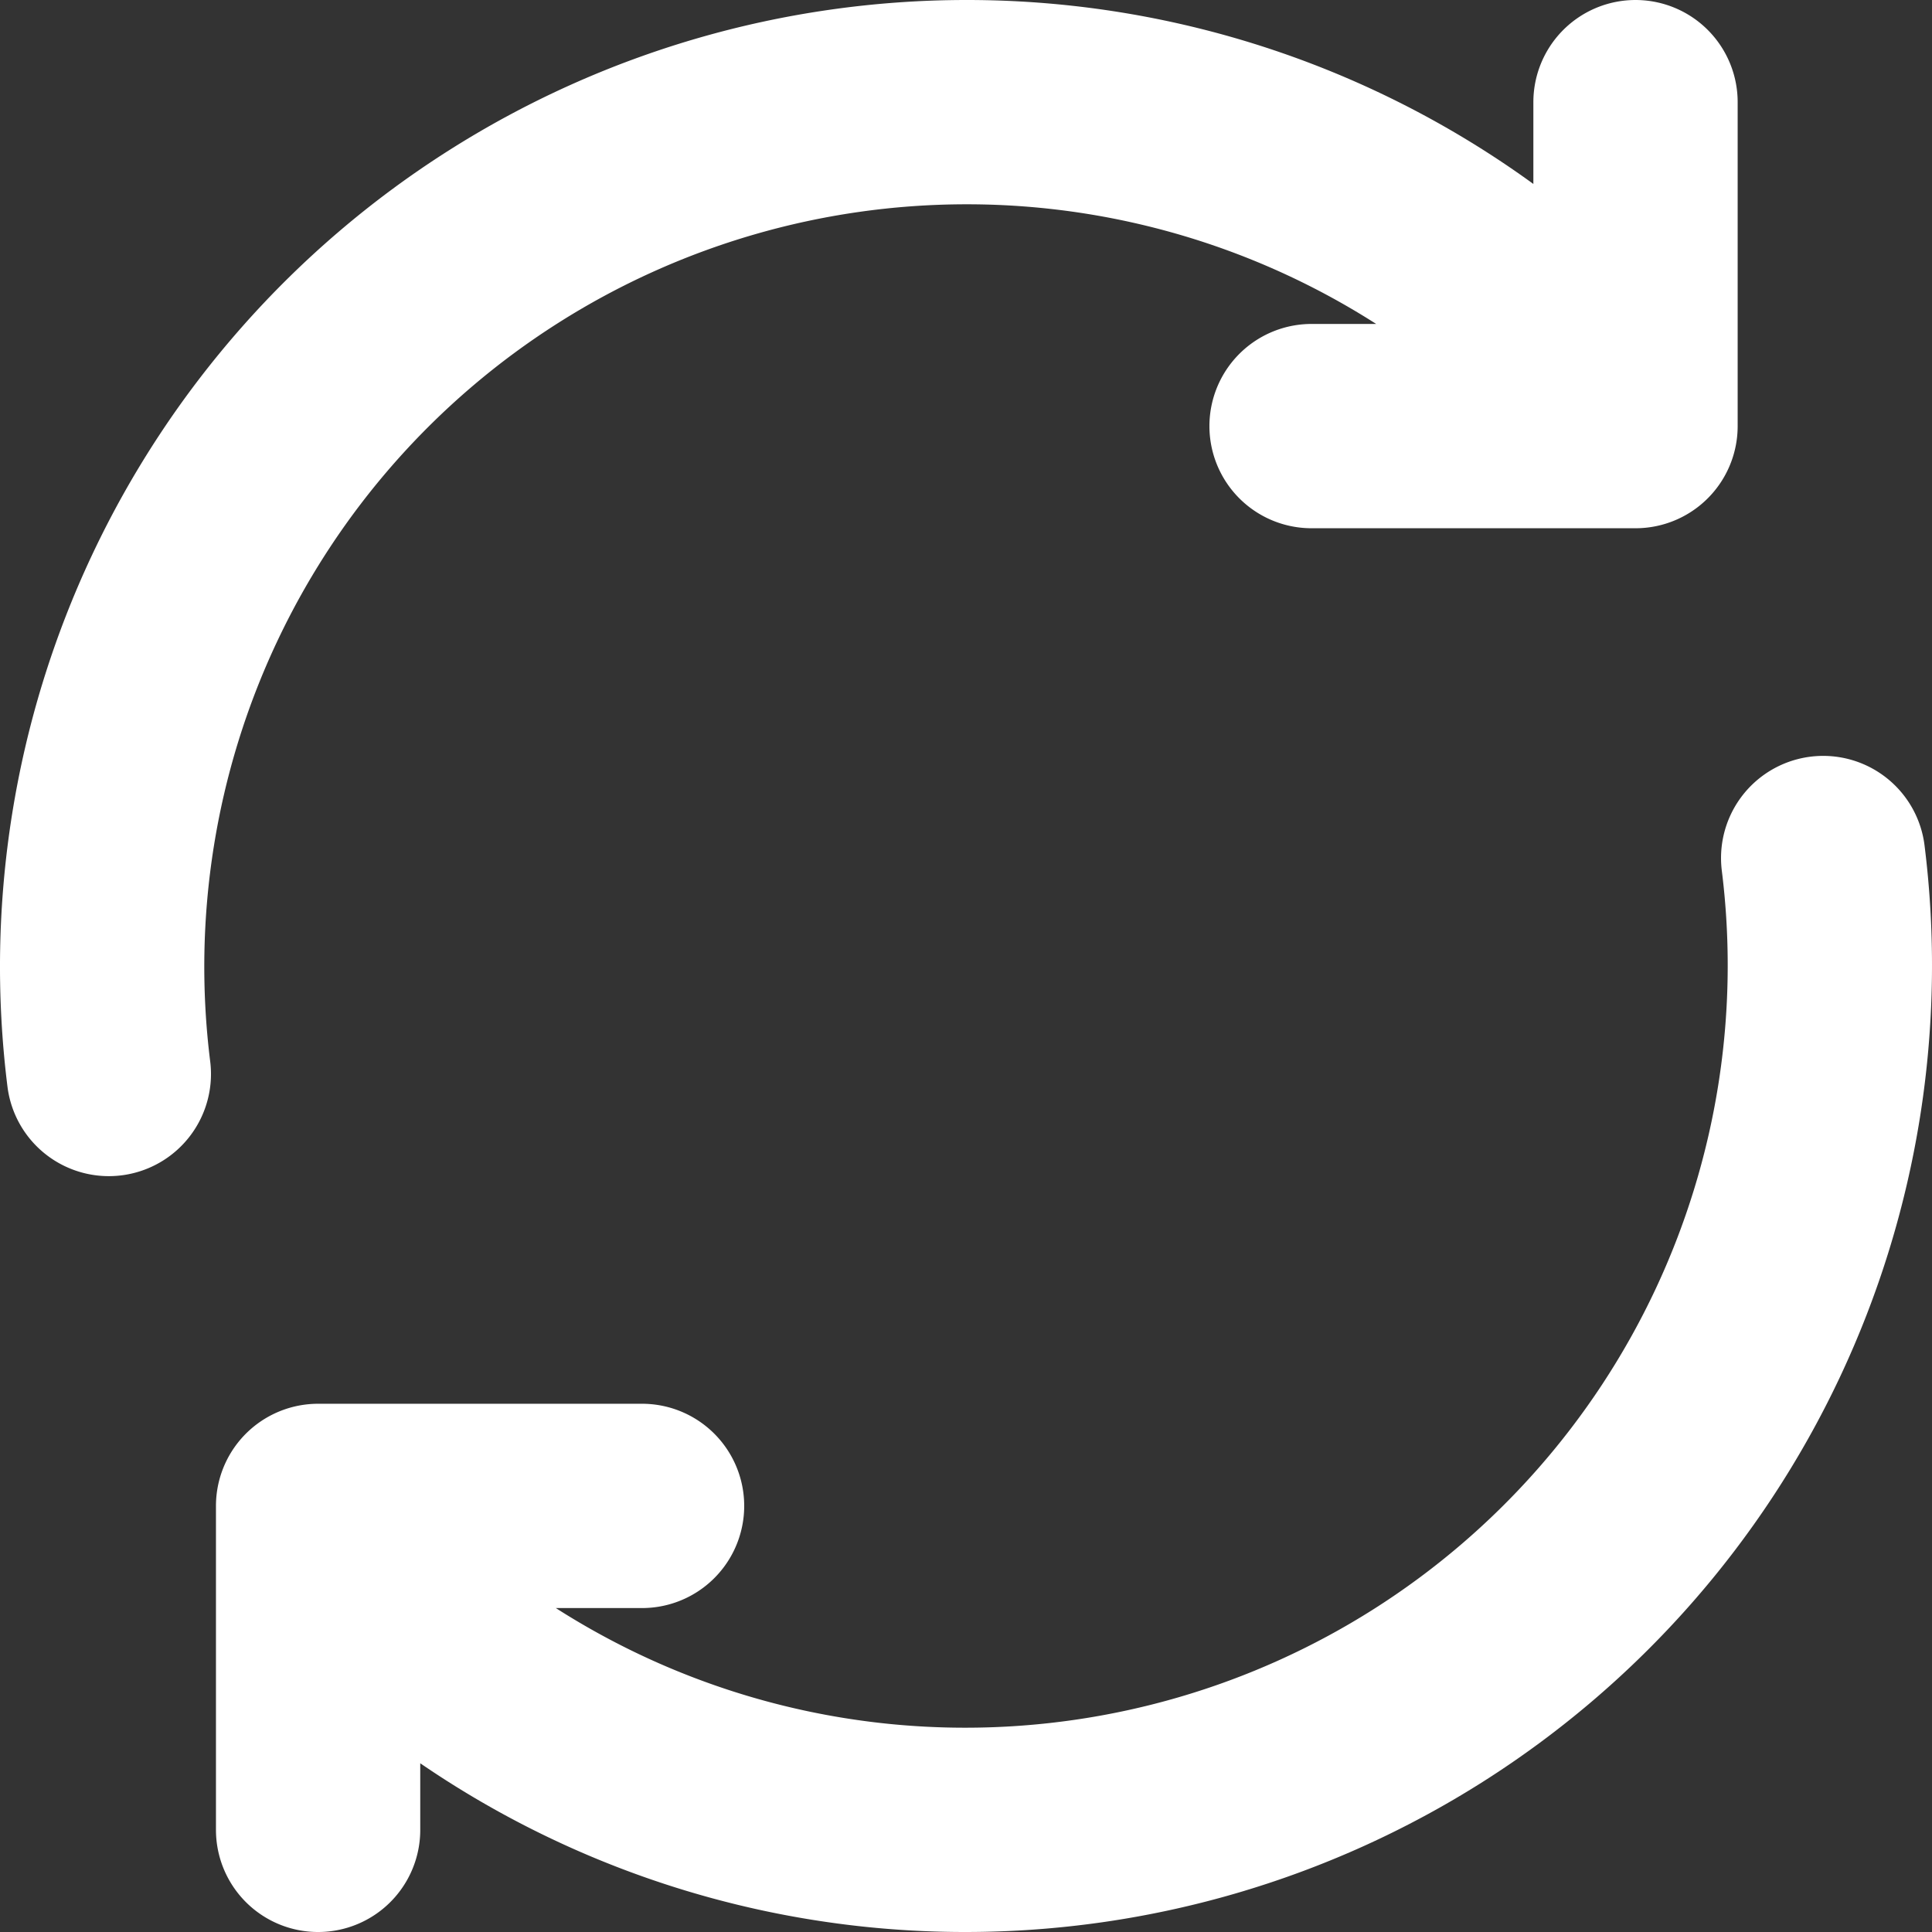 <svg xmlns="http://www.w3.org/2000/svg" width="94.57" height="94.57" viewBox="0 0 94.57 94.57"><rect x="0" y="0" width="94.57" height="94.57" fill="#333333" stroke="none"/><path id="rotate-svgrepo-com" d="M4.327,51.571A42.319,42.319,0,0,1,46.285,4,42.2,42.2,0,0,1,79.057,19.562M88.243,41A42.318,42.318,0,0,1,46.285,88.57,42.182,42.182,0,0,1,14.571,74.254m15.857-1.541H14.571v1.541M79.057,4V19.562m0,0v.295H63.2M14.571,88.57V74.254" transform="translate(1 1)" fill="none" stroke="#fff" stroke-linecap="round" stroke-linejoin="round" stroke-width="10"></path></svg>